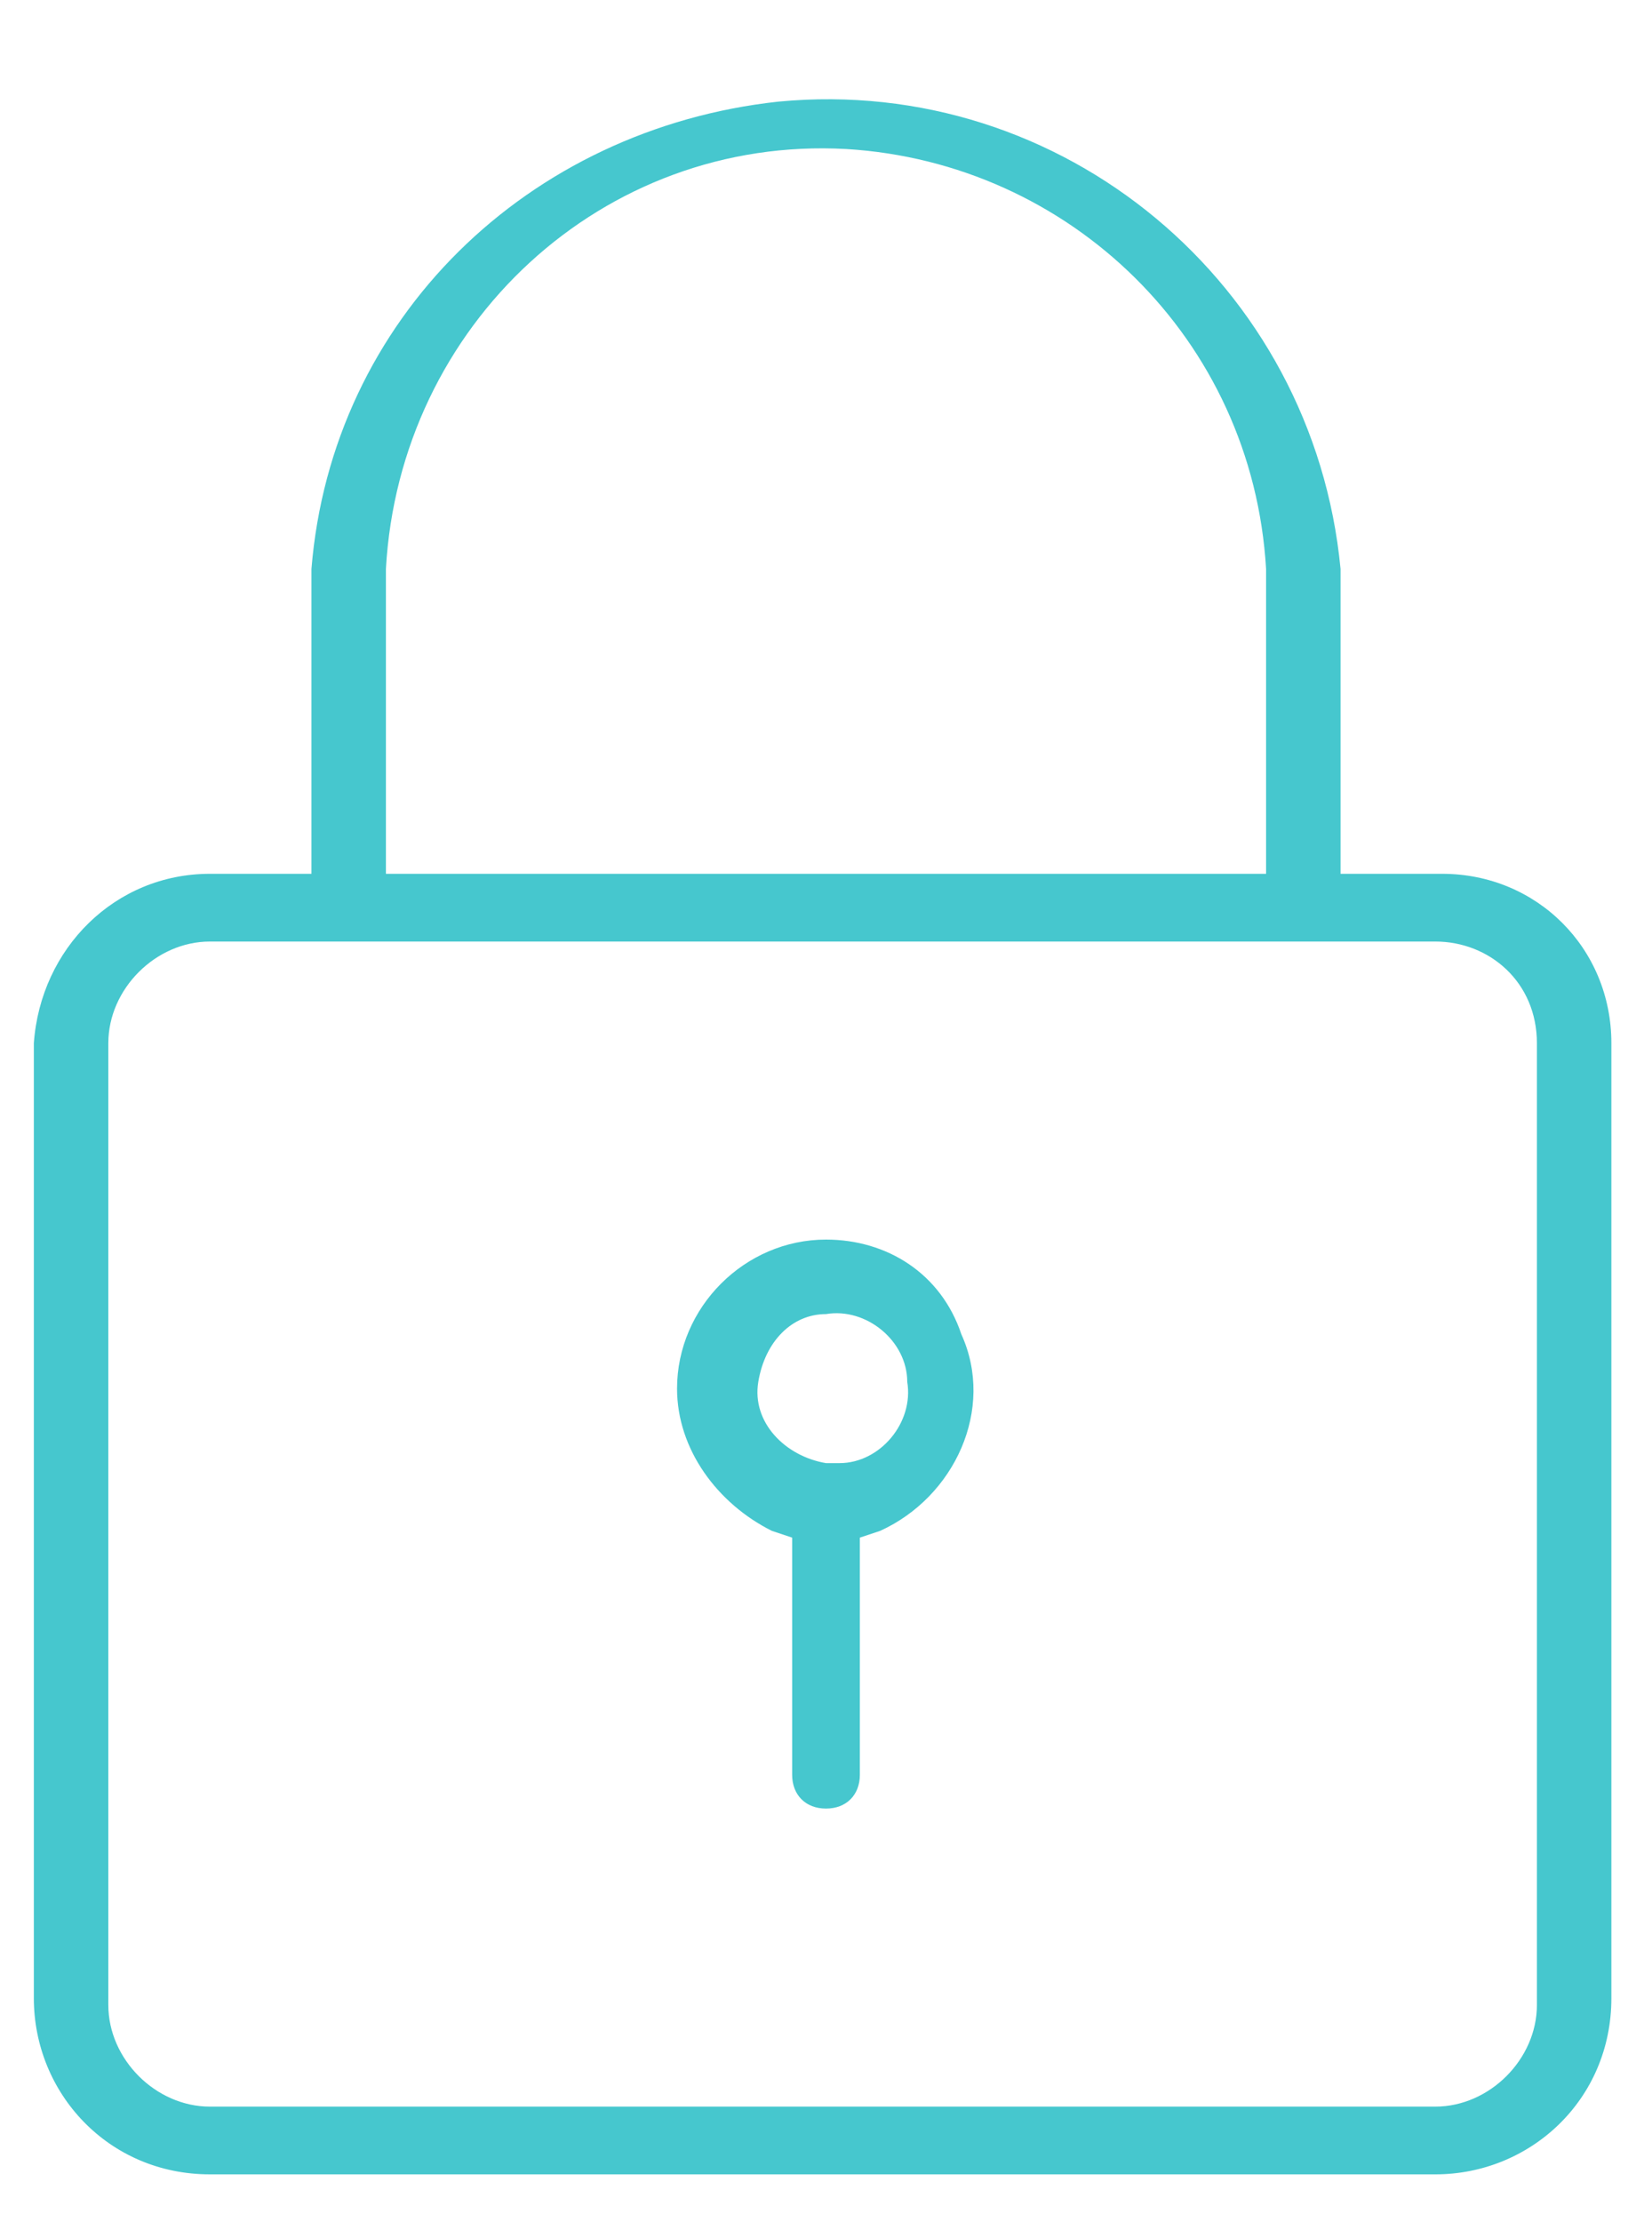 <?xml version="1.0" encoding="utf-8"?>
<!-- Generator: Adobe Illustrator 25.0.1, SVG Export Plug-In . SVG Version: 6.00 Build 0)  -->
<svg version="1.1" id="Layer_1" xmlns="http://www.w3.org/2000/svg" xmlns:xlink="http://www.w3.org/1999/xlink" x="0px" y="0px"
	 viewBox="0 0 24.4 32.8" style="enable-background:new 0 0 24.4 32.8;" xml:space="preserve">
<style type="text/css">
	.st0{fill:#46C7CE;}
</style>
<g id="Layer_2_1_">
	<g id="Option_1">
		<path class="st0" d="M21.3,12.9h-1.5V8.4c-0.4-4.2-4.1-7.3-8.3-6.9C7.8,1.9,4.9,4.7,4.6,8.4v4.5H3.1c-1.4,0-2.5,1.1-2.6,2.5v14.1
			c0,1.4,1.1,2.6,2.6,2.6l0,0h18.1c1.4,0,2.6-1.1,2.6-2.6l0,0V15.4C23.8,14,22.7,12.9,21.3,12.9z M5.7,8.4C5.9,4.8,8.9,2,12.5,2.2
			c3.3,0.2,6,2.8,6.2,6.2v4.5h-13V8.4z M22.7,29.6c0,0.8-0.7,1.5-1.5,1.5H3.1c-0.8,0-1.5-0.7-1.5-1.5V15.4c0-0.8,0.7-1.5,1.5-1.5
			h18.1c0.8,0,1.5,0.6,1.5,1.5c0,0,0,0,0,0V29.6z"/>
		<path class="st0" d="M12.2,18.3c-1.2,0-2.2,1-2.2,2.2c0,0.9,0.6,1.7,1.4,2.1l0.3,0.1v3.5c0,0.3,0.2,0.5,0.5,0.5
			c0.3,0,0.5-0.2,0.5-0.5v-3.5l0.3-0.1c1.1-0.5,1.7-1.8,1.2-2.9C13.9,18.8,13.1,18.3,12.2,18.3z M12.2,21.6c-0.6-0.1-1.1-0.6-1-1.2
			c0.1-0.6,0.5-1,1-1c0.6-0.1,1.2,0.4,1.2,1c0.1,0.6-0.4,1.2-1,1.2C12.3,21.6,12.3,21.6,12.2,21.6z"/>
	</g>
</g>
</svg>
